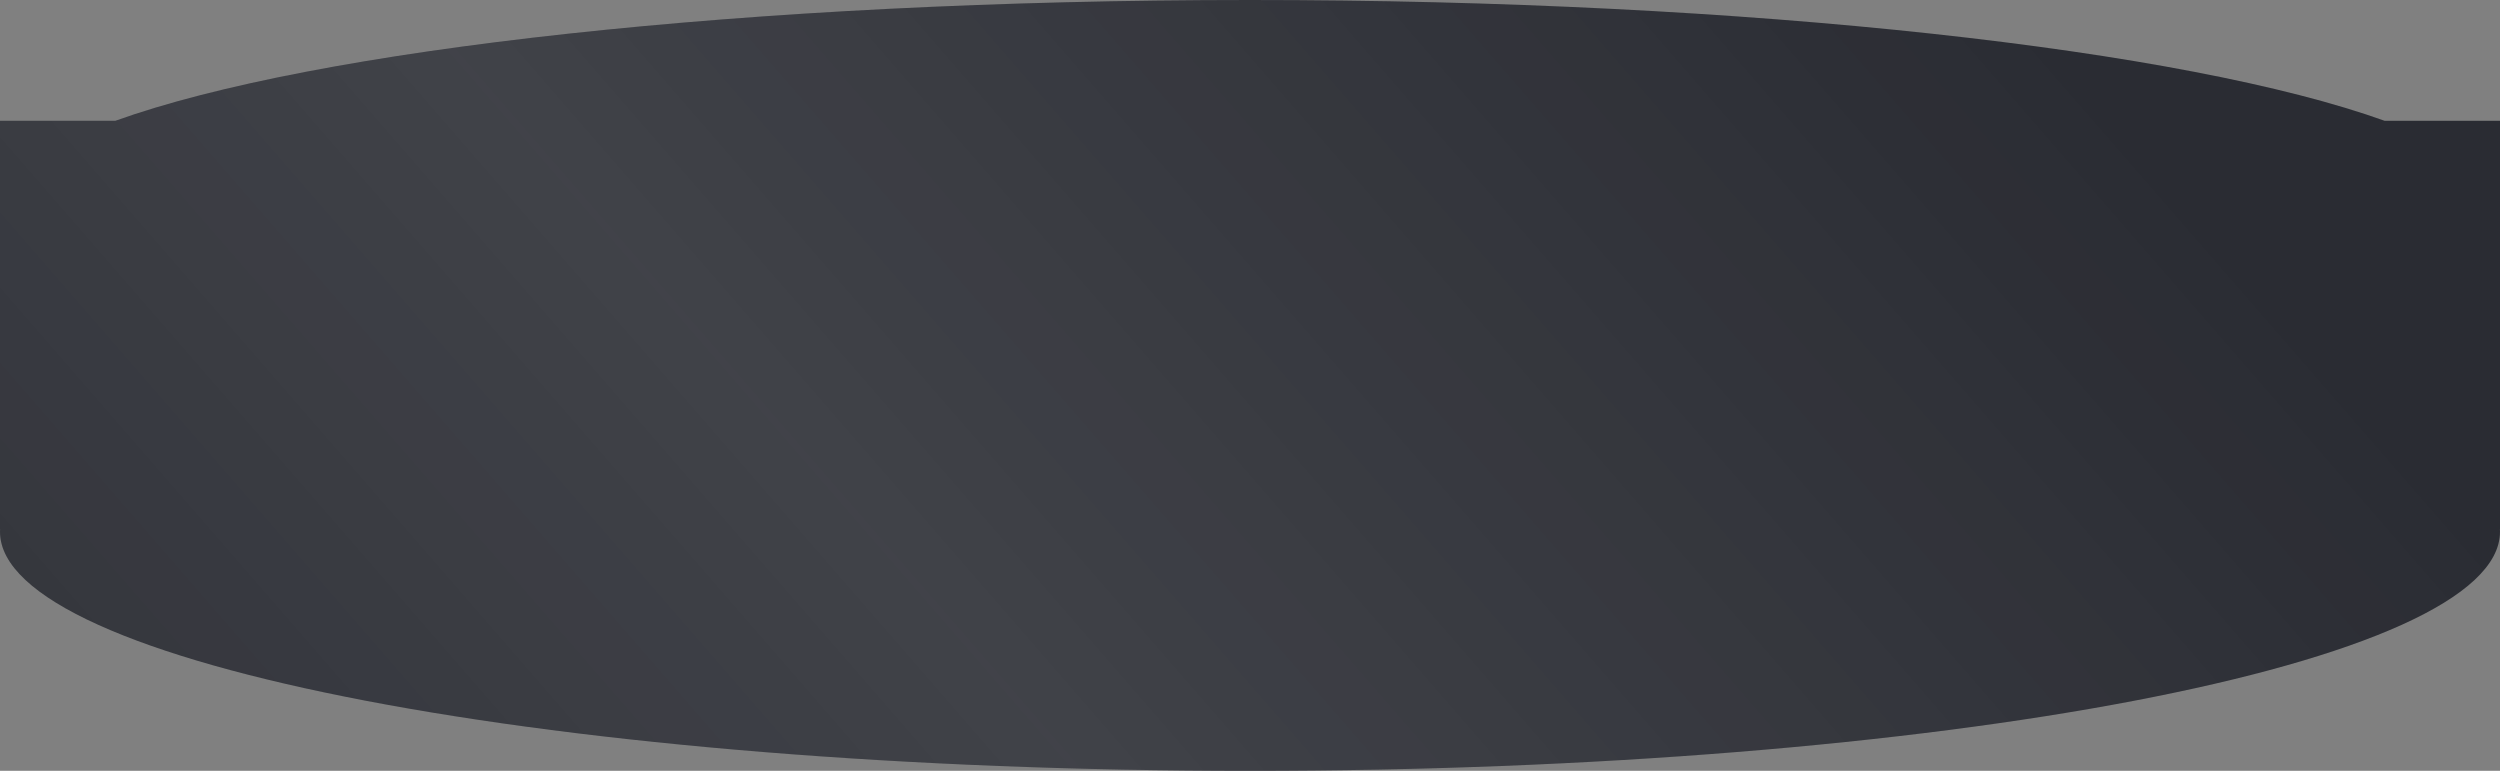 <?xml version="1.0" encoding="UTF-8"?> <svg xmlns="http://www.w3.org/2000/svg" width="9600" height="2960" viewBox="0 0 9600 2960" fill="none"><rect x="0" y="0" width="9600" height="2960" fill="#808080" stroke="none"/> <path fill-rule="evenodd" clip-rule="evenodd" d="M0.279 2032C0.093 2035.33 0 2038.66 0 2042C0 2549 2149.03 2960 4800 2960C7450.97 2960 9600 2549 9600 2042C9600 2038.66 9599.91 2035.33 9599.72 2032H9600V800V464H9157.39C8395.57 190.029 6730.94 0 4800 0C2869.06 0 1204.43 190.029 442.613 464H0V800V2032H0.279Z" fill="#2A2C33"></path> <path fill-rule="evenodd" clip-rule="evenodd" d="M0.279 2032C0.093 2035.33 0 2038.66 0 2042C0 2549 2149.03 2960 4800 2960C7450.97 2960 9600 2549 9600 2042C9600 2038.66 9599.91 2035.33 9599.72 2032H9600V800V464H9157.39C8395.57 190.029 6730.94 0 4800 0C2869.06 0 1204.43 190.029 442.613 464H0V800V2032H0.279Z" fill="url(#paint0_linear_804_21431)" fill-opacity="0.2"></path> <defs> <linearGradient id="paint0_linear_804_21431" x1="14257" y1="7486.28" x2="6935" y2="13849.6" gradientUnits="userSpaceOnUse"> <stop stop-color="white" stop-opacity="0"></stop> <stop offset="0.481" stop-color="white" stop-opacity="0.521"></stop> <stop offset="1" stop-color="white" stop-opacity="0"></stop> </linearGradient> </defs> </svg> 